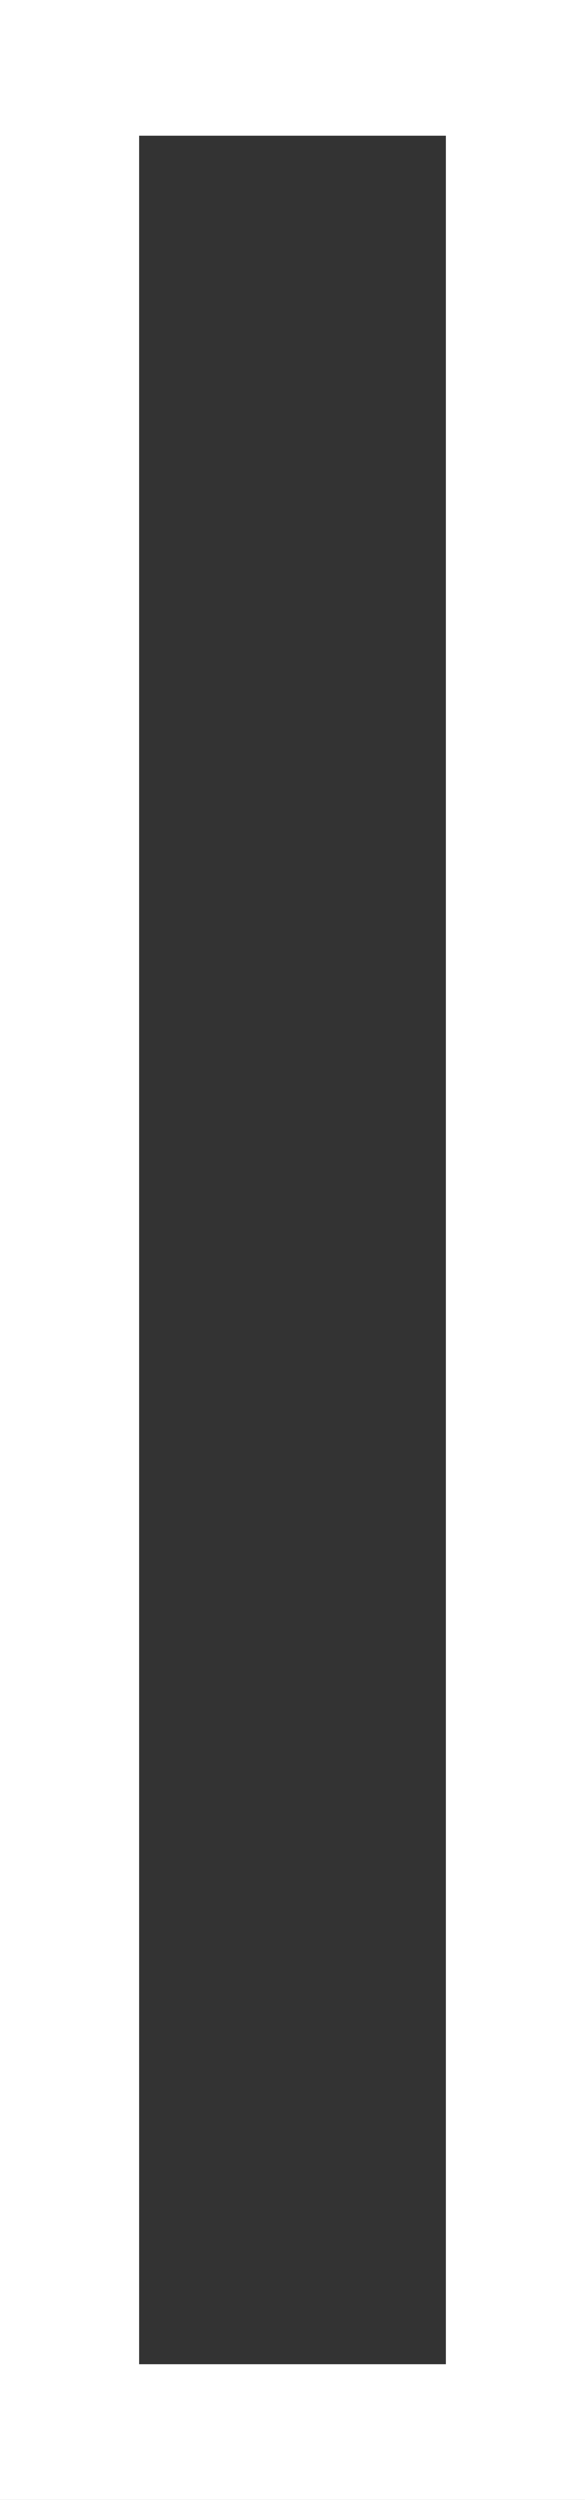 <?xml version="1.0" encoding="UTF-8"?> <svg xmlns="http://www.w3.org/2000/svg" width="82" height="350" viewBox="0 0 82 350" fill="none"><rect x="0" y="0" width="82" height="350" fill="#333333" stroke="none"/> <g clip-path="url(#clip0_727_2535)"> <path d="M0.5 -2.47955e-05V-19H-18.5V-2.47955e-05H0.5ZM81.5 -2.47955e-05H100.5V-19H81.5V-2.47955e-05ZM81.5 350V369H100.5V350H81.5ZM0.5 350H-18.5V369H0.5V350ZM0.5 19H81.5V-19H0.5V19ZM62.5 -2.47955e-05V350H100.5V-2.47955e-05H62.5ZM81.5 331H0.5V369H81.5V331ZM19.5 350V-2.47955e-05H-18.5V350H19.5Z" fill="white"></path> </g> <defs> <clipPath id="clip0_727_2535"> <rect width="82" height="350" fill="white"></rect> </clipPath> </defs> </svg> 